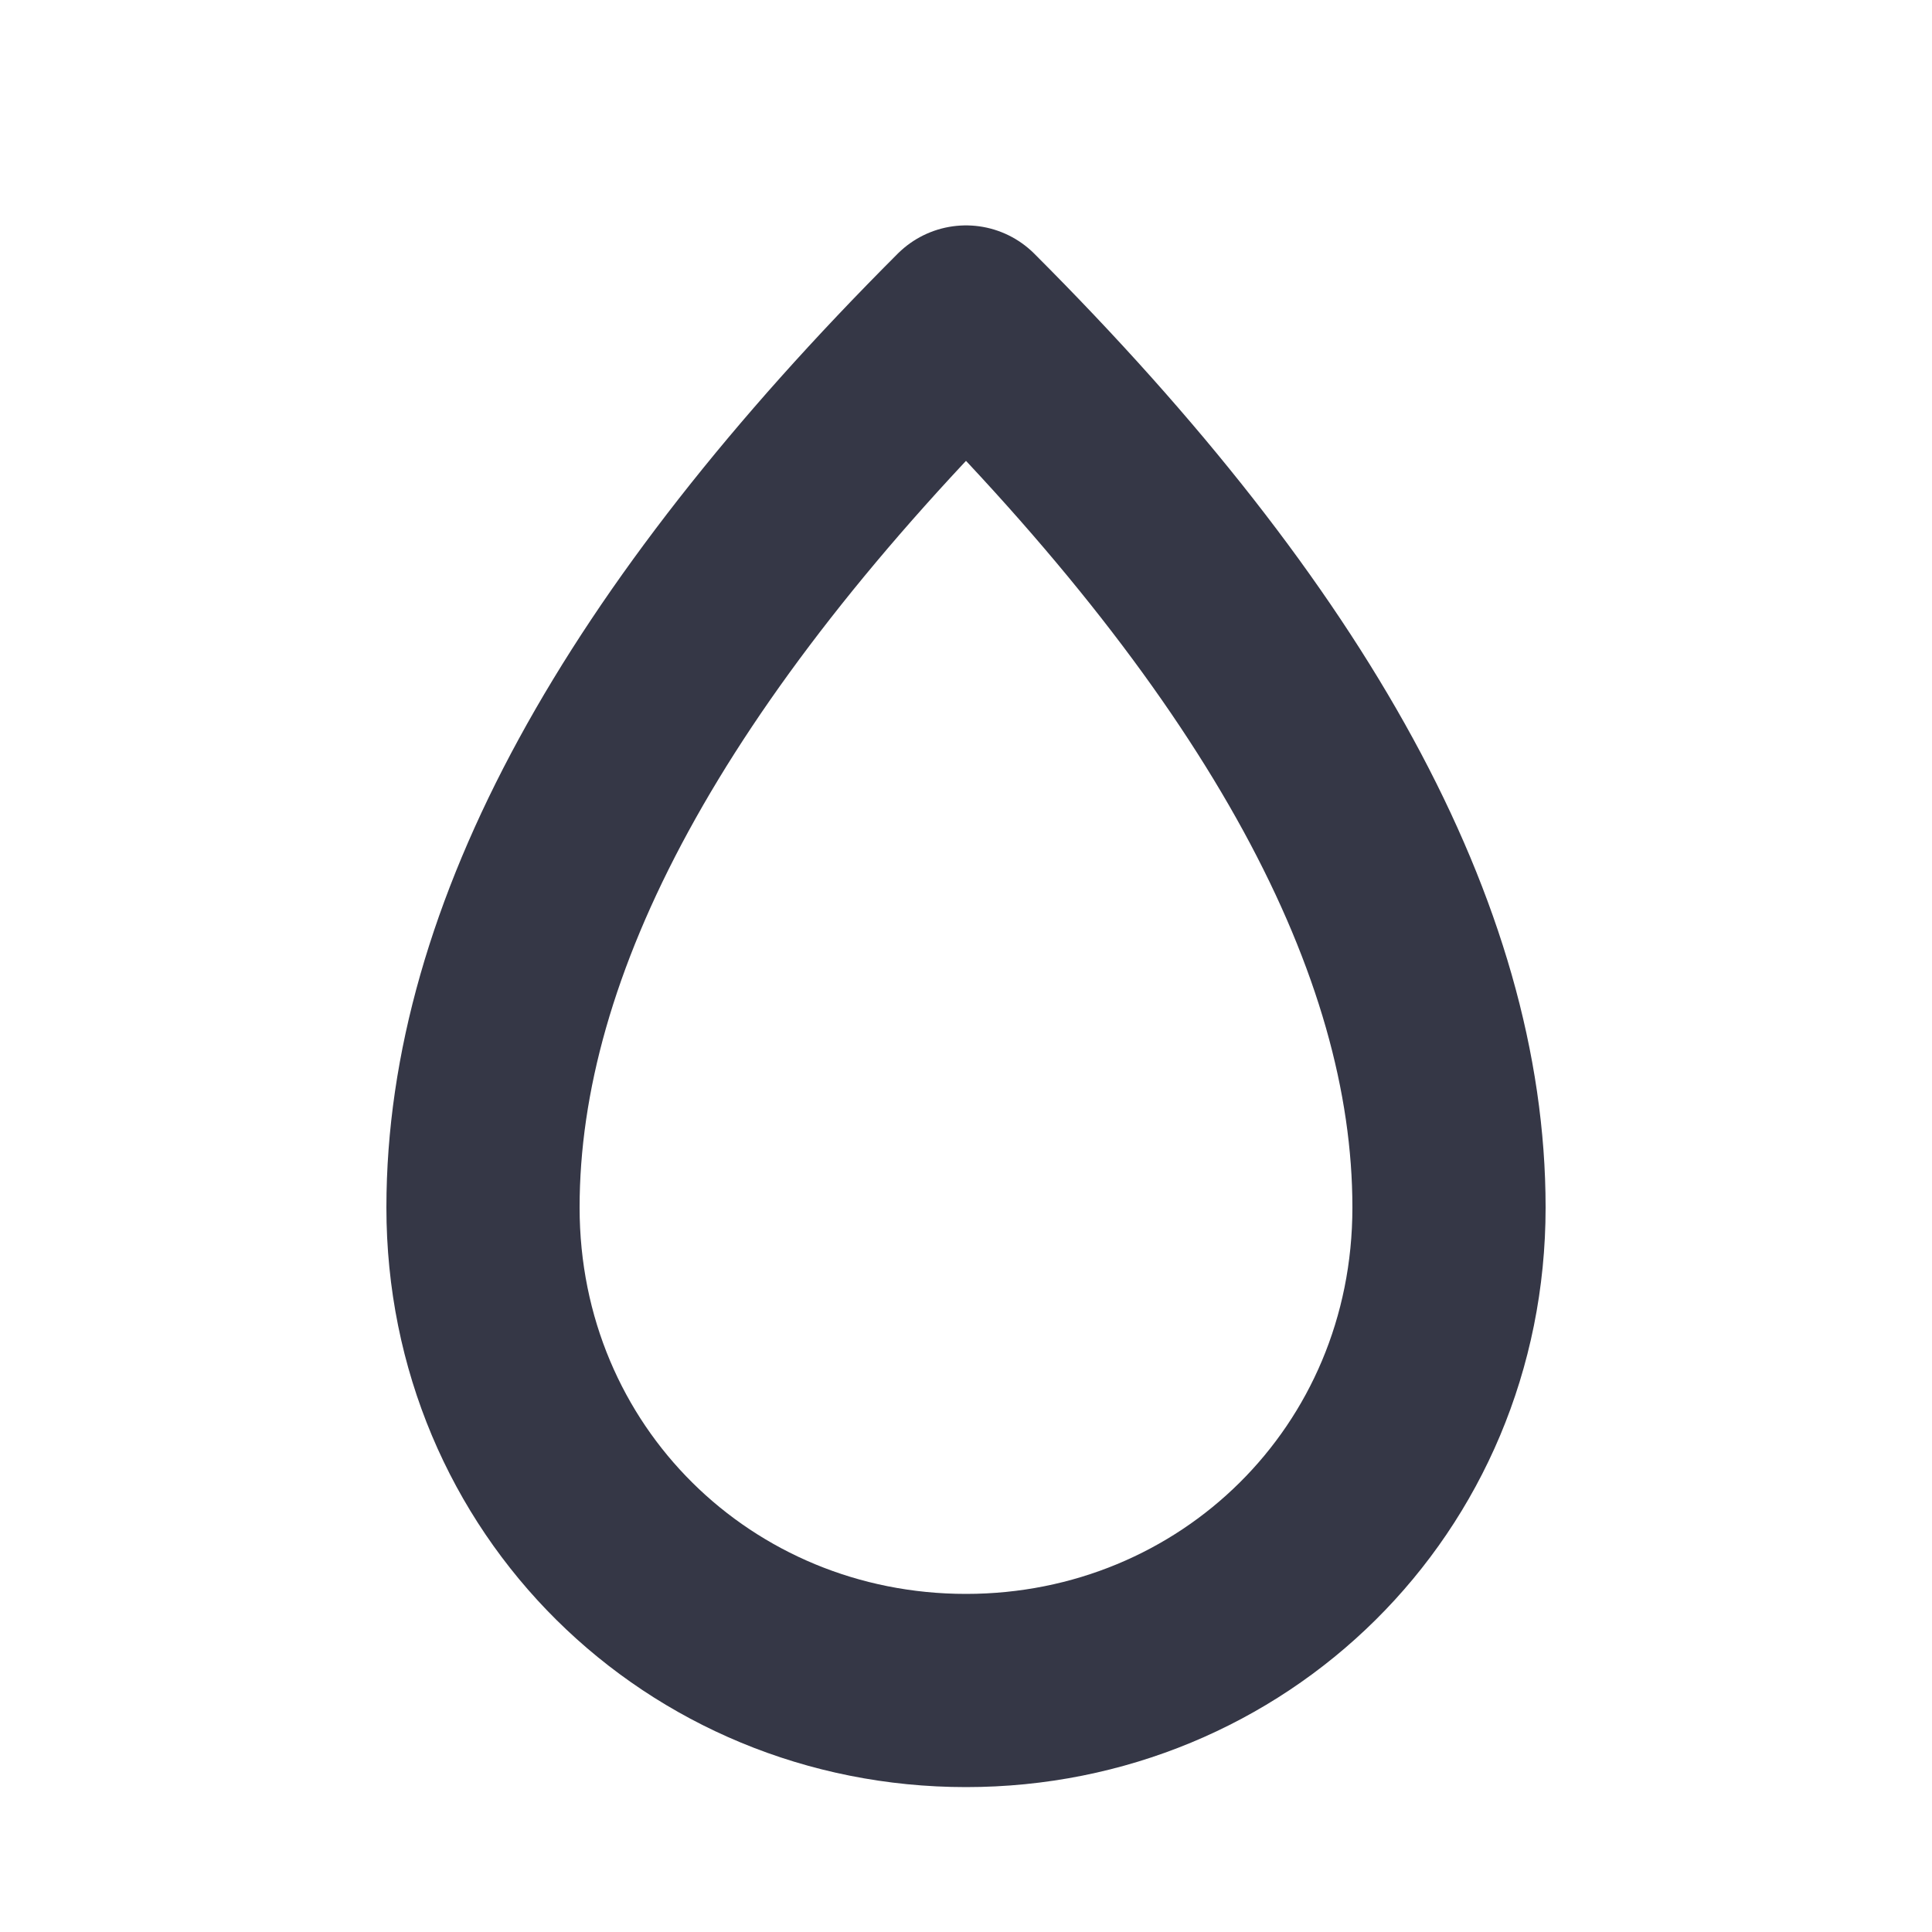 <svg role="img" xmlns="http://www.w3.org/2000/svg" width="40px" height="40px" viewBox="0 0 24 24" aria-labelledby="dropIconTitle" stroke="#353746" stroke-width="2.4" stroke-linecap="round" stroke-linejoin="round" fill="none" color="#353746"> <title id="dropIconTitle">Drop</title> <path d="M12,21 C15.314,21 18,18.39 18,15 C18,11.667 16,8 12,4 C8,8 6,11.667 6,15 C6,18.39 8.686,21 12,21 Z"/> </svg>